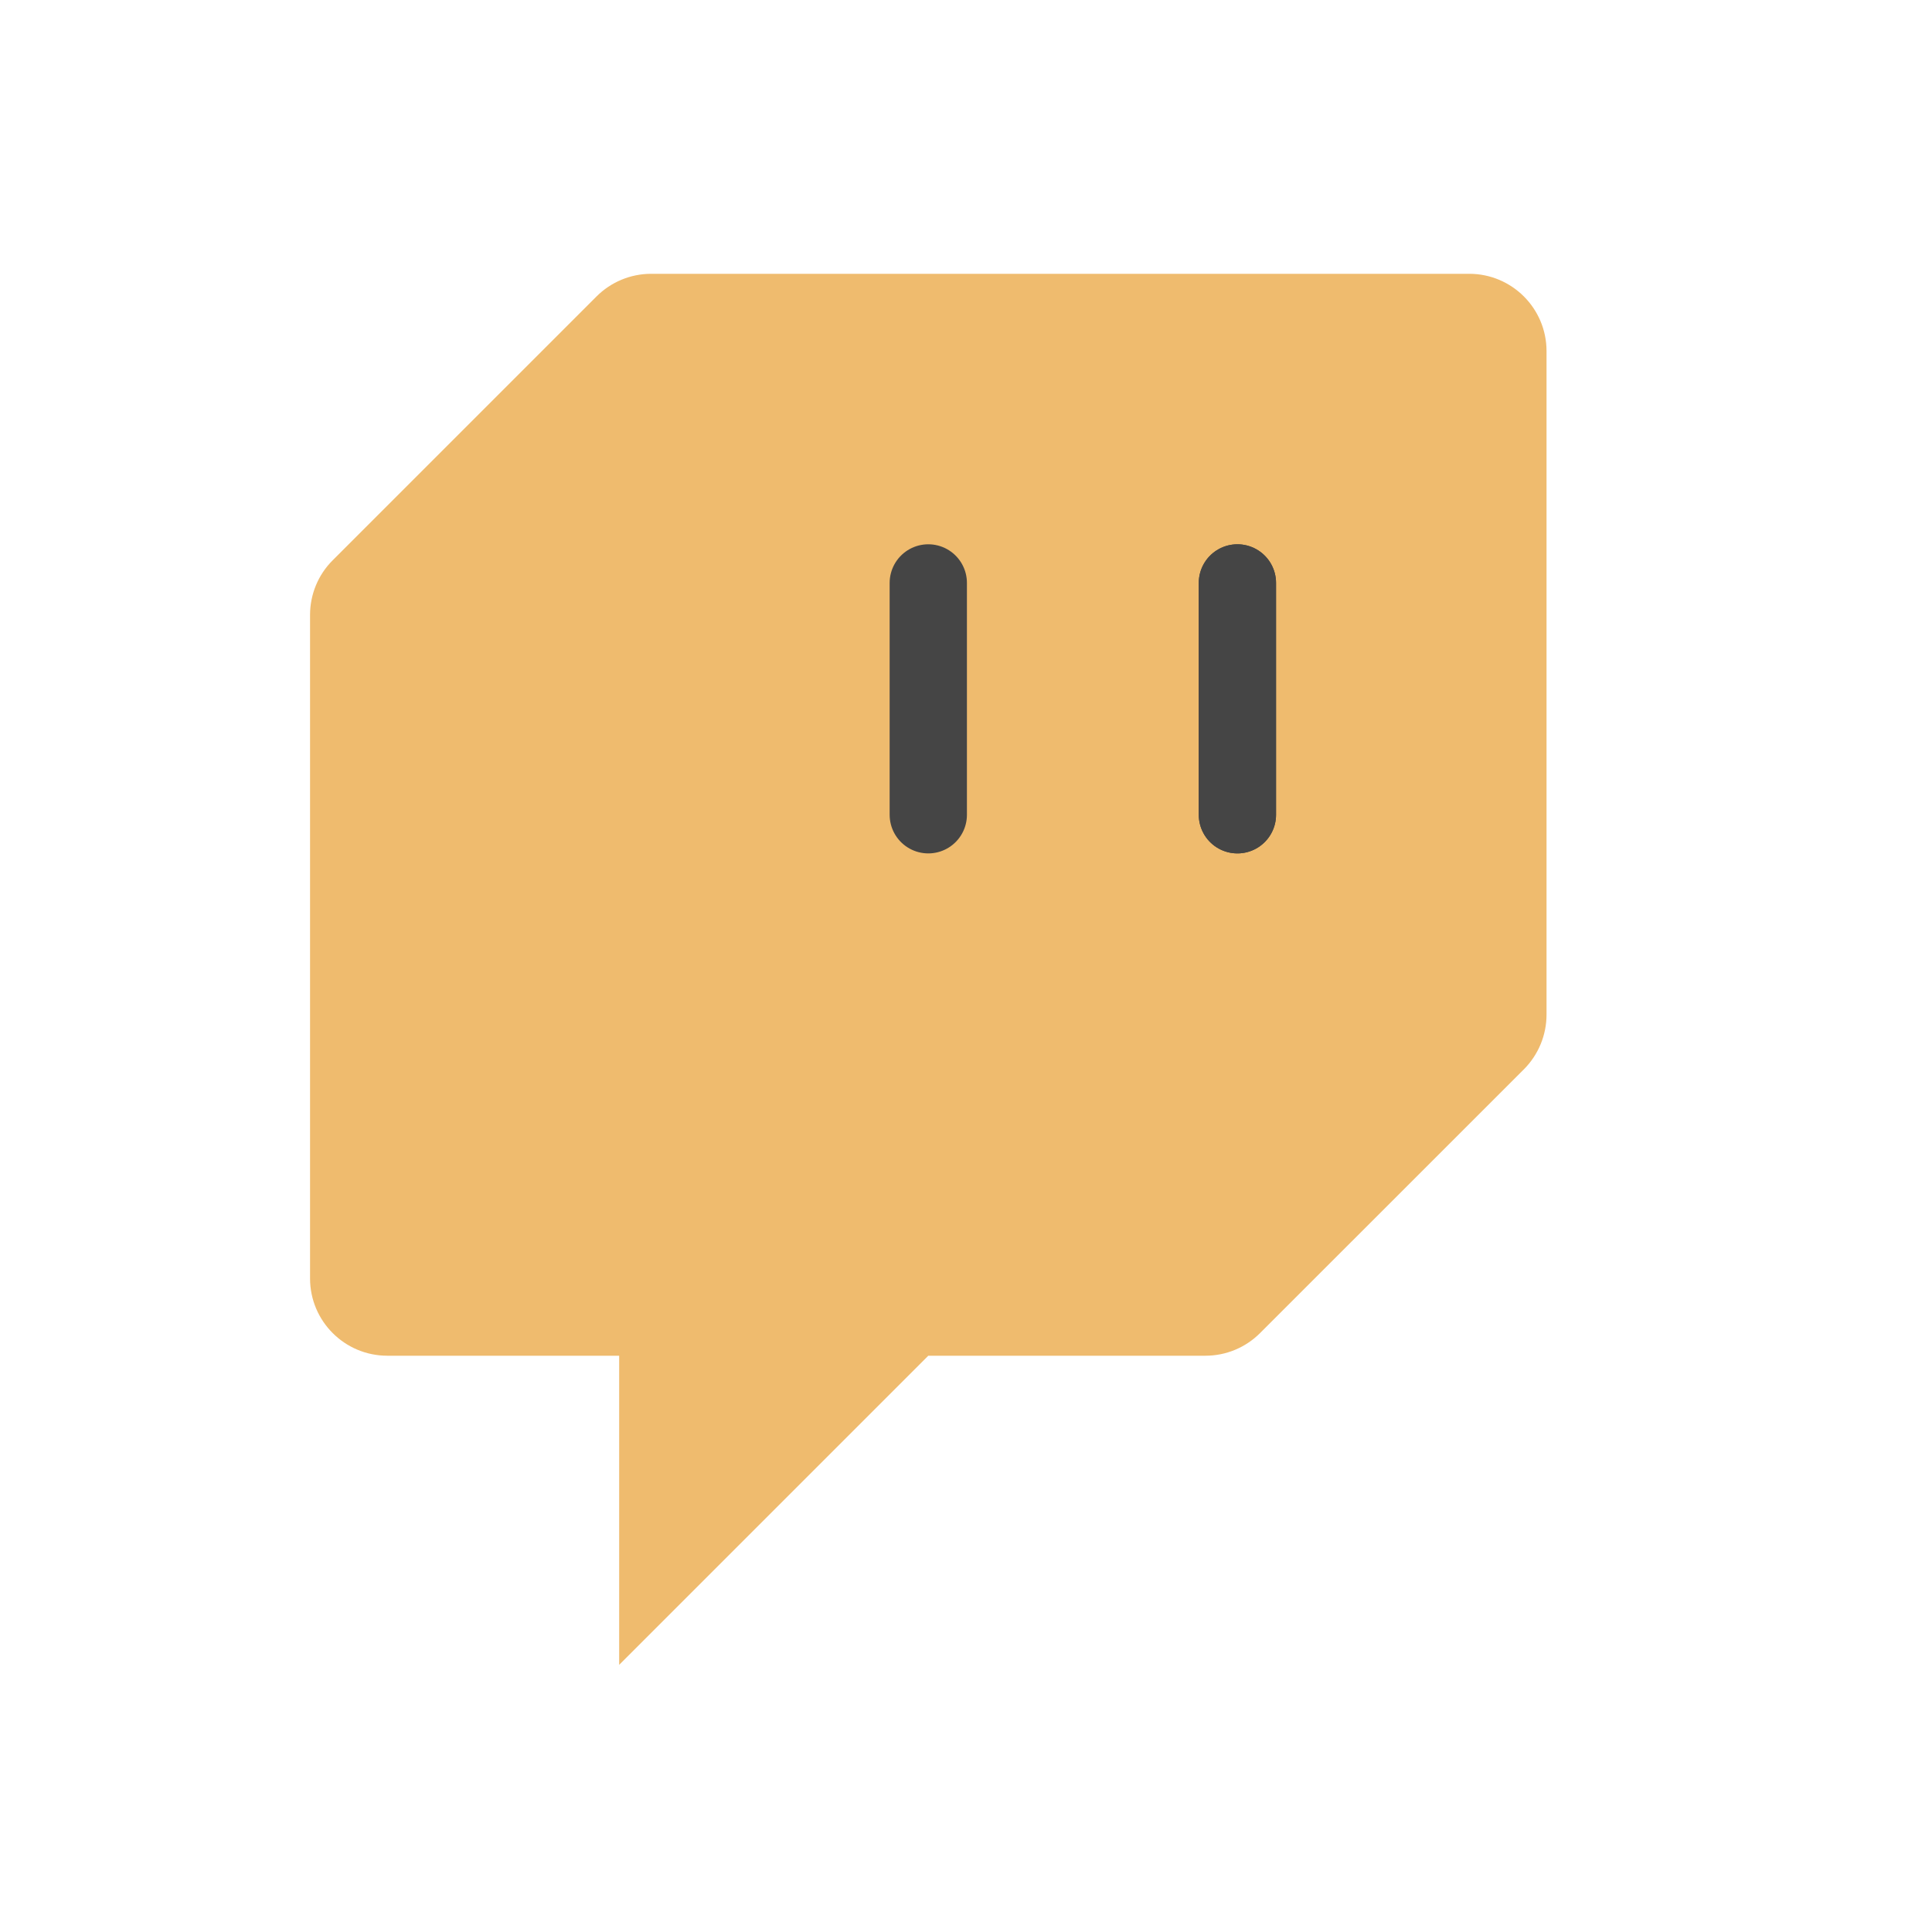 <svg width="25" height="25" viewBox="0 0 25 25" fill="none" xmlns="http://www.w3.org/2000/svg">
<path fill-rule="evenodd" clip-rule="evenodd" d="M19.72 13.836L16.305 17.25C16.117 17.438 15.864 17.543 15.598 17.543H12.012L8.012 21.543V17.543H5.012C4.46 17.543 4.012 17.095 4.012 16.543V7.957C4.012 7.692 4.117 7.437 4.305 7.25L7.719 3.836C7.907 3.648 8.161 3.543 8.426 3.543H19.012C19.564 3.543 20.012 3.991 20.012 4.543V13.129C20.012 13.394 19.907 13.648 19.72 13.836Z" fill="#EFBB6E"/>
<path d="M16.012 7.543V10.543" stroke="#454545" stroke-linecap="round" stroke-linejoin="round"/>
<path d="M16.012 7.543V10.543" stroke="#454545" stroke-linecap="round" stroke-linejoin="round"/>
<path d="M12.012 7.543V10.543" stroke="#454545" stroke-linecap="round" stroke-linejoin="round"/>
</svg>
